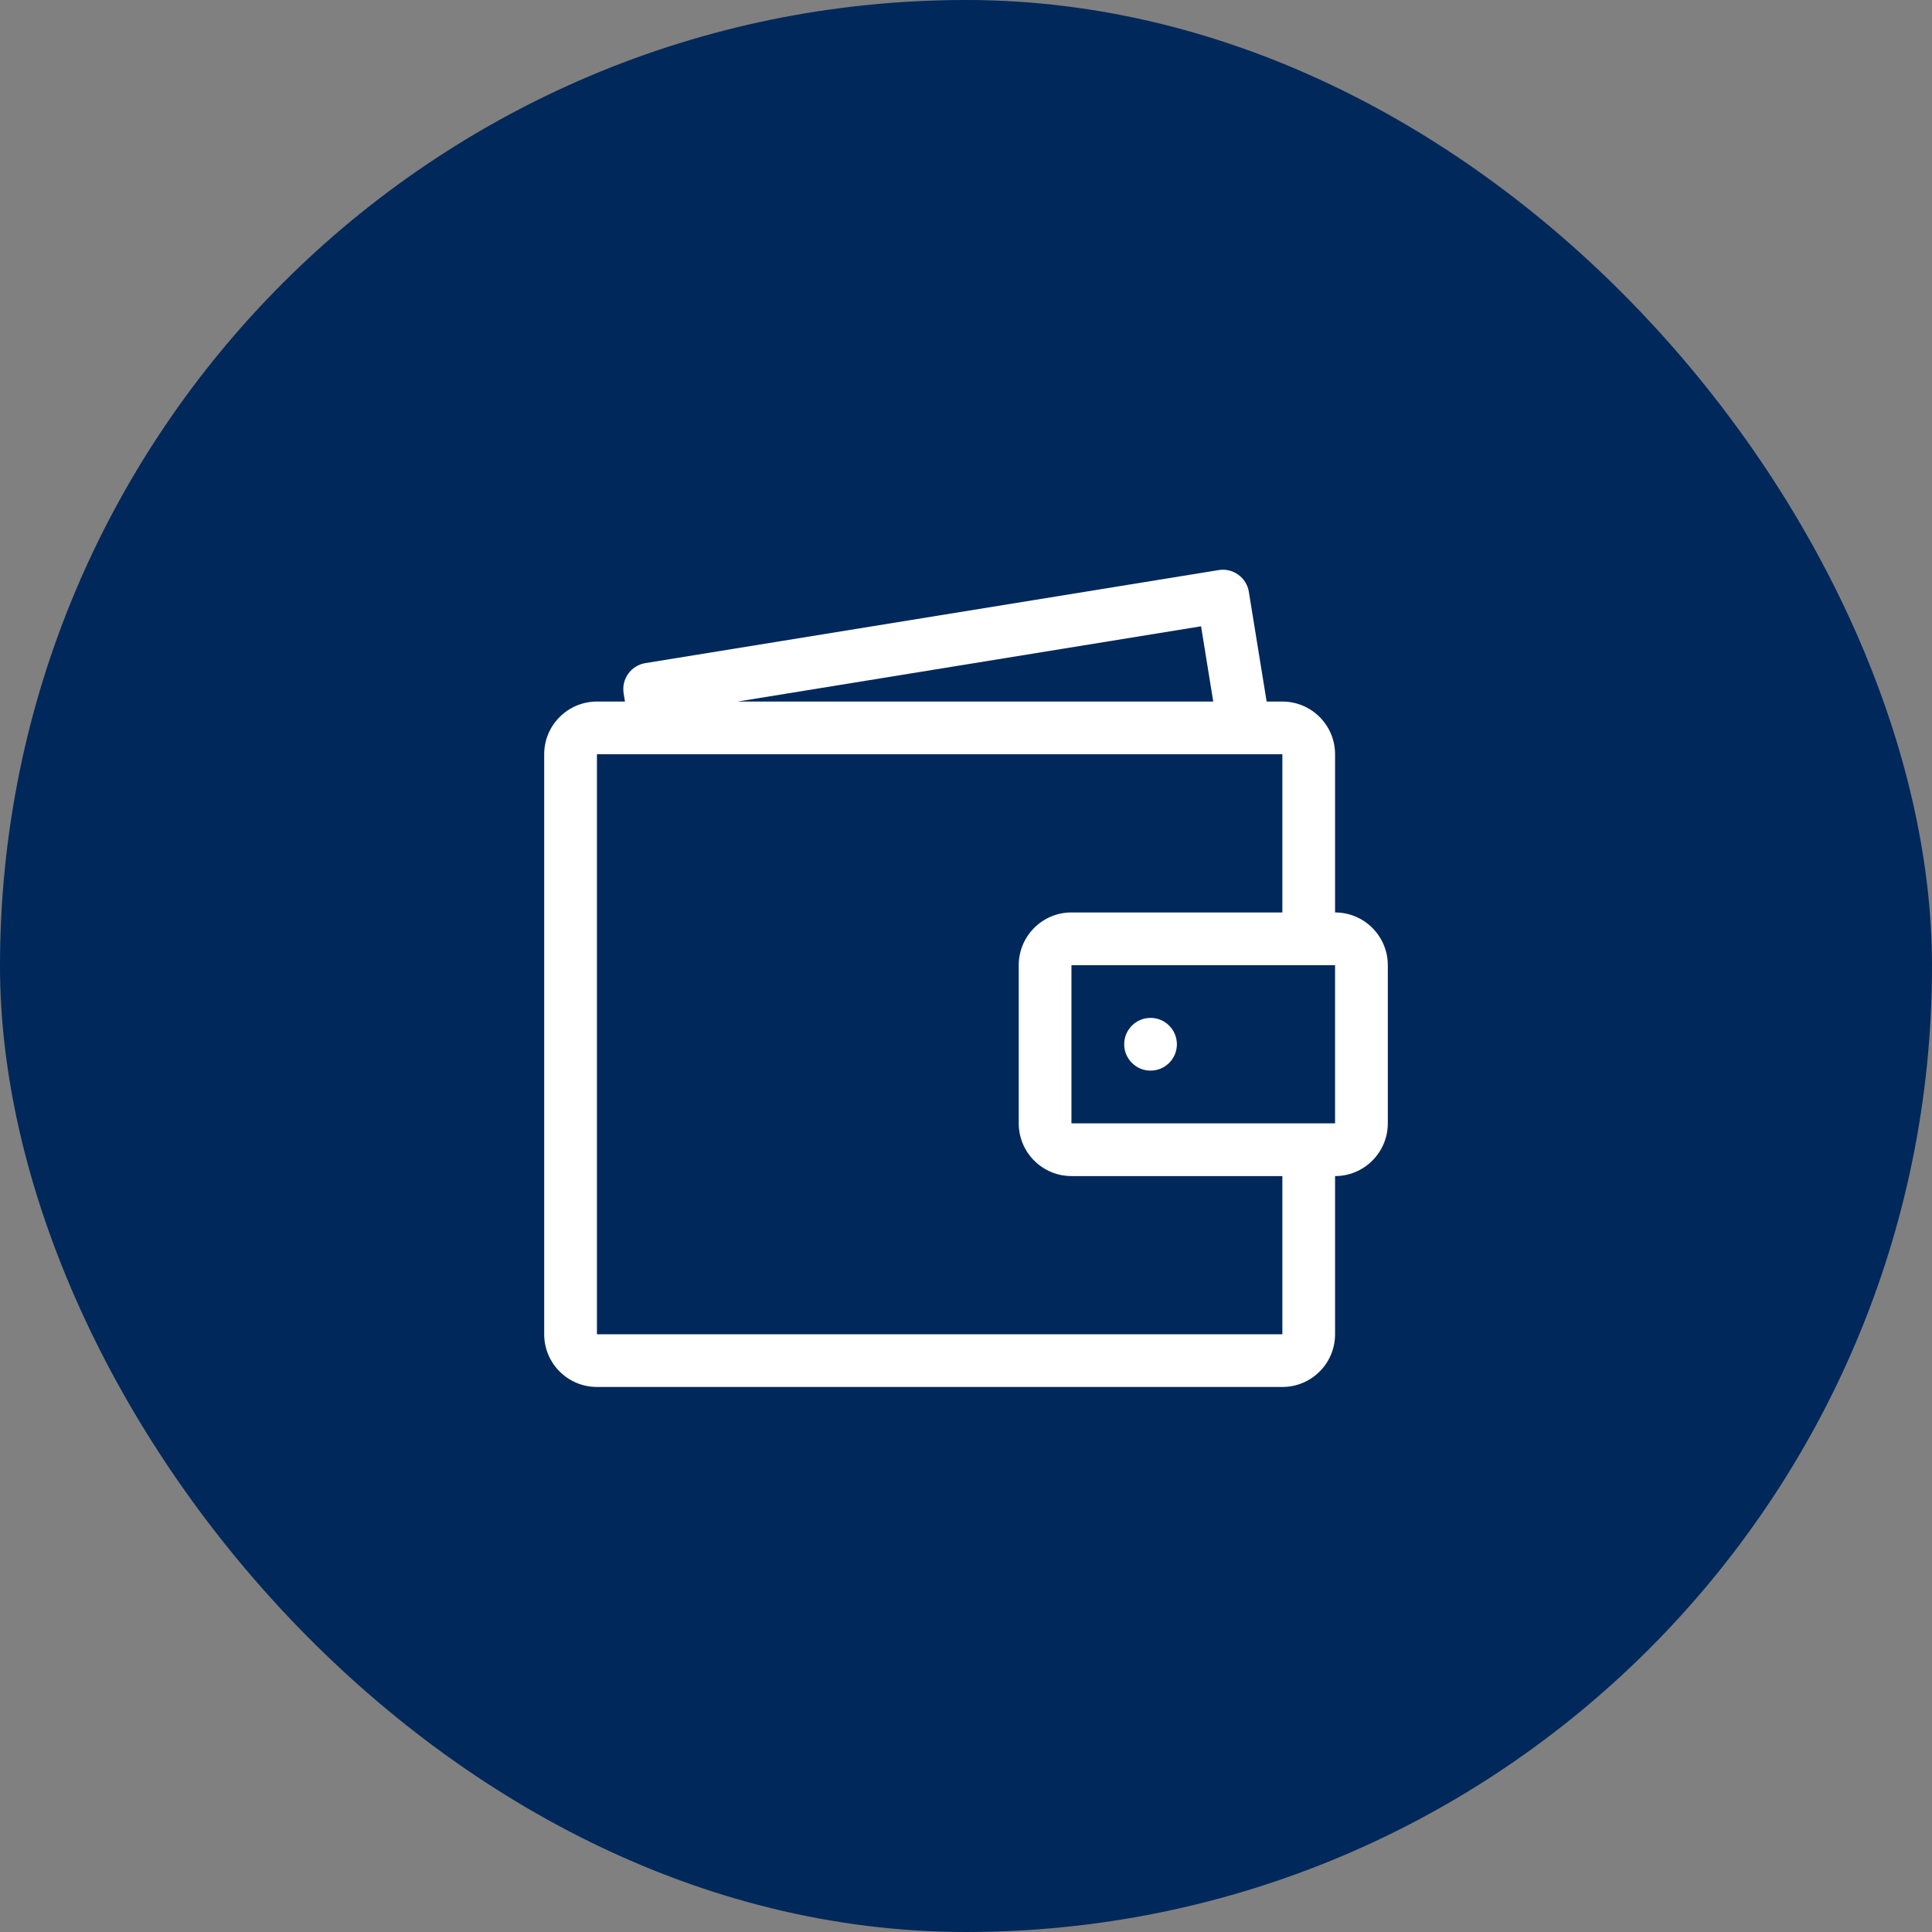 <svg width="64" height="64" viewBox="0 0 64 64" fill="none" xmlns="http://www.w3.org/2000/svg">
<rect x="0" y="0" width="64" height="64" fill="#808080" stroke="none"/>
<rect width="64" height="64" rx="32" fill="#00285B"/>
<path d="M44.226 30.226C45.19 30.226 45.973 31.009 45.973 31.973V37.212C45.973 38.176 45.19 38.959 44.226 38.959V44.199C44.226 45.163 43.444 45.945 42.48 45.945H19.774C18.81 45.945 18.027 45.163 18.027 44.199V24.986C18.027 24.022 18.81 23.24 19.774 23.24H20.703L20.659 22.969C20.581 22.492 20.904 22.043 21.381 21.966L40.37 18.885C40.6 18.845 40.834 18.903 41.02 19.039C41.208 19.173 41.334 19.378 41.37 19.607L41.959 23.24H42.48C43.444 23.24 44.226 24.022 44.226 24.986V30.226ZM19.774 24.986V44.199H42.48V38.959H35.493C34.529 38.959 33.747 38.176 33.747 37.212V31.973C33.747 31.009 34.529 30.226 35.493 30.226H42.48V24.986H19.774ZM24.434 23.24H40.19L39.787 20.747L24.434 23.24ZM35.493 37.212H44.226V31.973H35.493V37.212ZM37.24 34.593C37.24 34.111 37.631 33.719 38.113 33.719C38.595 33.719 38.986 34.111 38.986 34.593C38.986 35.074 38.595 35.466 38.113 35.466C37.631 35.466 37.24 35.074 37.24 34.593Z" fill="white"/>
</svg>
